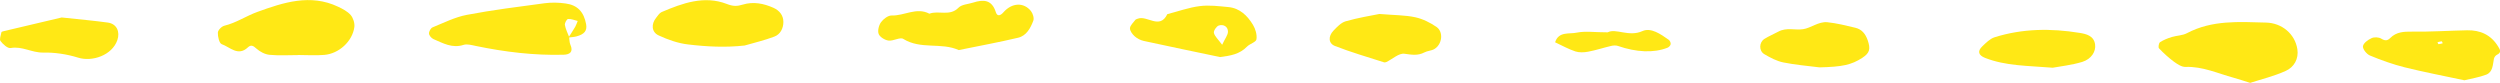 <?xml version="1.0" encoding="UTF-8" standalone="no"?><!-- Generator: Adobe Illustrator 23.0.3, SVG Export Plug-In . SVG Version: 6.00 Build 0)  --><svg xmlns="http://www.w3.org/2000/svg" enable-background="new 0 0 279.08 9.25" fill="#000000" id="Layer_1" version="1.1" viewBox="0 0 279.08 9.25" x="0px" xml:space="preserve" y="0px">
<g fill="#ffe815" id="change1_1">
	<path d="m251.19 9.25c-0.74-0.23-1.29-0.42-1.84-0.57-1.77-0.48-3.46-1.28-5.37-1.21-0.42 0.02-0.9-0.3-1.28-0.57-0.61-0.45-1.17-0.96-1.69-1.51-0.1-0.11-0.02-0.59 0.12-0.68 0.4-0.26 0.86-0.44 1.32-0.58 0.56-0.17 1.19-0.16 1.69-0.43 2.81-1.48 5.82-1.26 8.82-1.18 1.76 0.04 3.23 1.25 3.5 2.97 0.17 1.07-0.37 2.01-1.29 2.42-1.29 0.59-2.72 0.93-3.98 1.34z" fill="inherit"/>
	<path d="m33.29 6.15c-1.07 0-2.14 0.07-3.2-0.03-0.52-0.05-1.08-0.35-1.47-0.7-0.35-0.32-0.6-0.46-0.95-0.13-1.1 1.04-2-0.04-2.92-0.36-0.27-0.09-0.45-0.85-0.43-1.29 0.01-0.28 0.43-0.7 0.73-0.77 1.32-0.32 2.46-1.1 3.68-1.54 2.9-1.05 5.91-2.05 9.01-0.58 0.51 0.24 1.05 0.52 1.41 0.93 0.28 0.33 0.46 0.9 0.41 1.33-0.21 1.6-1.72 2.99-3.37 3.12-0.96 0.08-1.94 0.01-2.9 0.01v0.01z" fill="inherit"/>
	<path d="m63.53 4.12c0.04 0.29 0.03 0.6 0.14 0.86 0.36 0.81-0.05 1.11-0.75 1.13-3.31 0.09-6.57-0.31-9.8-0.98-0.45-0.09-0.97-0.25-1.37-0.12-1.27 0.41-2.3-0.19-3.37-0.65-0.22-0.1-0.48-0.4-0.49-0.62-0.01-0.23 0.2-0.61 0.41-0.69 1.25-0.51 2.5-1.14 3.81-1.39 2.88-0.55 5.8-0.91 8.7-1.3 0.77-0.1 1.57-0.08 2.34 0.03 1.33 0.18 2.03 0.95 2.28 2.31 0.13 0.72-0.18 1.13-1.1 1.37-0.28 0.07-0.58 0.08-0.87 0.12 0.25-0.4 0.52-0.79 0.75-1.19 0.12-0.21 0.19-0.44 0.28-0.66-0.36-0.08-0.72-0.25-1.07-0.22-0.15 0.01-0.39 0.45-0.36 0.66 0.08 0.46 0.3 0.9 0.47 1.34z" fill="inherit"/>
	<path d="m107.02 5.59c-1.95-0.89-4.24-0.03-6.19-1.25-0.36-0.22-1.1 0.26-1.64 0.19-0.41-0.05-0.96-0.39-1.1-0.73-0.14-0.36 0.01-0.97 0.26-1.32 0.26-0.36 0.79-0.76 1.18-0.75 1.42 0.05 2.78-0.96 4.22-0.2 1.04-0.4 2.27 0.33 3.25-0.67 0.36-0.37 1.08-0.39 1.63-0.57 1.15-0.37 2.1-0.34 2.54 1.08 0.15 0.48 0.5 0.4 0.84 0.01 0.95-1.09 2.28-1.15 3.08-0.14 0.21 0.27 0.37 0.78 0.26 1.07-0.31 0.83-0.77 1.68-1.69 1.9-2.19 0.52-4.39 0.92-6.64 1.38z" fill="inherit"/>
	<path d="m275.1 8.96c-2.3-0.49-4.51-0.91-6.68-1.45-1.31-0.33-2.6-0.79-3.85-1.31-0.37-0.15-0.82-0.71-0.79-1.03 0.04-0.35 0.56-0.73 0.96-0.91 0.3-0.14 0.81-0.12 1.09 0.06 0.42 0.25 0.68 0.24 1-0.08 0.68-0.68 1.5-0.72 2.43-0.71 2.05 0.03 4.1-0.11 6.15-0.15 1.47-0.03 2.67 0.51 3.46 1.81 0.22 0.35 0.41 0.67-0.14 0.93-0.15 0.07-0.3 0.28-0.33 0.45-0.13 0.67-0.12 1.47-0.85 1.76-0.81 0.31-1.69 0.44-2.45 0.63zm-2.41-4.13c-0.04-0.08-0.09-0.23-0.13-0.22-0.15 0.01-0.31 0.07-0.46 0.1 0.04 0.08 0.08 0.22 0.11 0.22 0.17-0.01 0.33-0.06 0.48-0.1z" fill="inherit"/>
	<path d="m83.13 5.08c-2.14 0.24-4.25 0.13-6.33-0.12-1.12-0.13-2.25-0.53-3.28-1.01-0.8-0.37-0.84-1.28-0.27-1.97 0.18-0.23 0.36-0.52 0.6-0.63 2.34-1 4.77-1.88 7.28-0.91 0.72 0.28 1.15 0.27 1.8 0.07 1.16-0.35 2.31-0.13 3.41 0.36 0.69 0.31 1.11 0.86 1.11 1.58 0 0.7-0.33 1.39-1.02 1.64-1.08 0.41-2.2 0.67-3.3 0.99z" fill="inherit"/>
	<path d="m136.2 6.37c-2.84-0.6-5.69-1.18-8.52-1.8-0.37-0.08-0.75-0.28-1.03-0.53-0.25-0.23-0.53-0.61-0.51-0.9 0.03-0.32 0.38-0.62 0.6-0.92 0.05-0.07 0.17-0.09 0.26-0.13 1.06-0.42 2.45 1.26 3.31-0.51 1.21-0.31 2.41-0.75 3.64-0.9 1.04-0.13 2.12 0.01 3.18 0.11 1.27 0.12 2.12 0.96 2.74 1.98 0.28 0.46 0.47 1.11 0.39 1.62-0.05 0.32-0.74 0.49-1.06 0.82-0.83 0.85-1.84 1.01-3 1.16zm0.23-1.37c0.32-0.7 0.65-1.08 0.65-1.47 0-0.57-0.51-0.85-1.03-0.68-0.26 0.09-0.59 0.59-0.54 0.82 0.09 0.39 0.46 0.7 0.92 1.33z" fill="inherit"/>
	<path d="m153.98 1.56c1.69 0.14 2.88 0.12 4.02 0.37 0.83 0.18 1.64 0.59 2.35 1.07 0.82 0.56 0.65 1.96-0.24 2.48-0.33 0.19-0.76 0.19-1.1 0.37-0.74 0.39-1.43 0.26-2.23 0.15-0.61-0.09-1.33 0.59-2.01 0.92-0.08 0.04-0.2 0.06-0.29 0.03-1.83-0.59-3.68-1.12-5.46-1.82-0.74-0.29-0.76-1.08-0.17-1.7 0.39-0.41 0.85-0.9 1.36-1.05 1.39-0.4 2.83-0.63 3.77-0.82z" fill="inherit"/>
	<path d="m203.11 7.52c-1.34-0.17-2.7-0.28-4.03-0.55-0.74-0.15-1.46-0.53-2.12-0.92-0.63-0.37-0.6-1.33 0.01-1.71 0.49-0.31 1.04-0.53 1.55-0.81 0.9-0.49 1.87-0.14 2.75-0.27 0.87-0.12 1.73-0.87 2.71-0.78 1.06 0.11 2.1 0.37 3.14 0.62 0.71 0.17 1.12 0.67 1.37 1.38 0.34 0.98 0.24 1.43-0.59 1.97-1.22 0.8-2.26 1.01-4.79 1.07z" fill="inherit"/>
	<path d="m6.89 1.95c2.06 0.22 3.61 0.36 5.15 0.57 1 0.14 1.38 1.03 1.06 1.96-0.59 1.7-2.81 2.44-4.36 1.96-1.32-0.41-2.68-0.6-3.92-0.57-1.27 0.02-2.35-0.74-3.62-0.51-0.34 0.07-0.87-0.42-1.14-0.78-0.15-0.19 0.04-0.65 0.1-0.98 0.01-0.06 0.16-0.1 0.25-0.12 2.32-0.55 4.64-1.1 6.48-1.53z" fill="inherit"/>
	<path d="m229.15 7.56c-2.81-0.23-5.25-0.19-7.56-1.1-0.74-0.3-0.87-0.74-0.3-1.29 0.41-0.39 0.86-0.85 1.37-1.01 3.11-0.98 6.3-1.01 9.49-0.49 0.73 0.12 1.59 0.31 1.73 1.29 0.11 0.78-0.41 1.63-1.43 1.95-1.19 0.36-2.44 0.49-3.3 0.65z" fill="inherit"/>
	<path d="m179.47 3.61c0.91-0.49 2.36 0.55 3.88-0.14 0.95-0.43 2.05 0.35 2.93 0.97 0.13 0.09 0.25 0.34 0.22 0.49-0.02 0.15-0.2 0.34-0.36 0.4-1.53 0.6-3.47 0.51-5.52-0.2-0.23-0.08-0.53-0.06-0.78 0-0.85 0.2-1.69 0.48-2.55 0.64-0.46 0.09-1 0.11-1.43-0.03-0.78-0.26-1.51-0.67-2.26-1.02 0.4-1.25 1.59-0.89 2.43-1.08 0.96-0.19 1.96-0.03 3.44-0.03z" fill="inherit"/>
</g>
</svg>